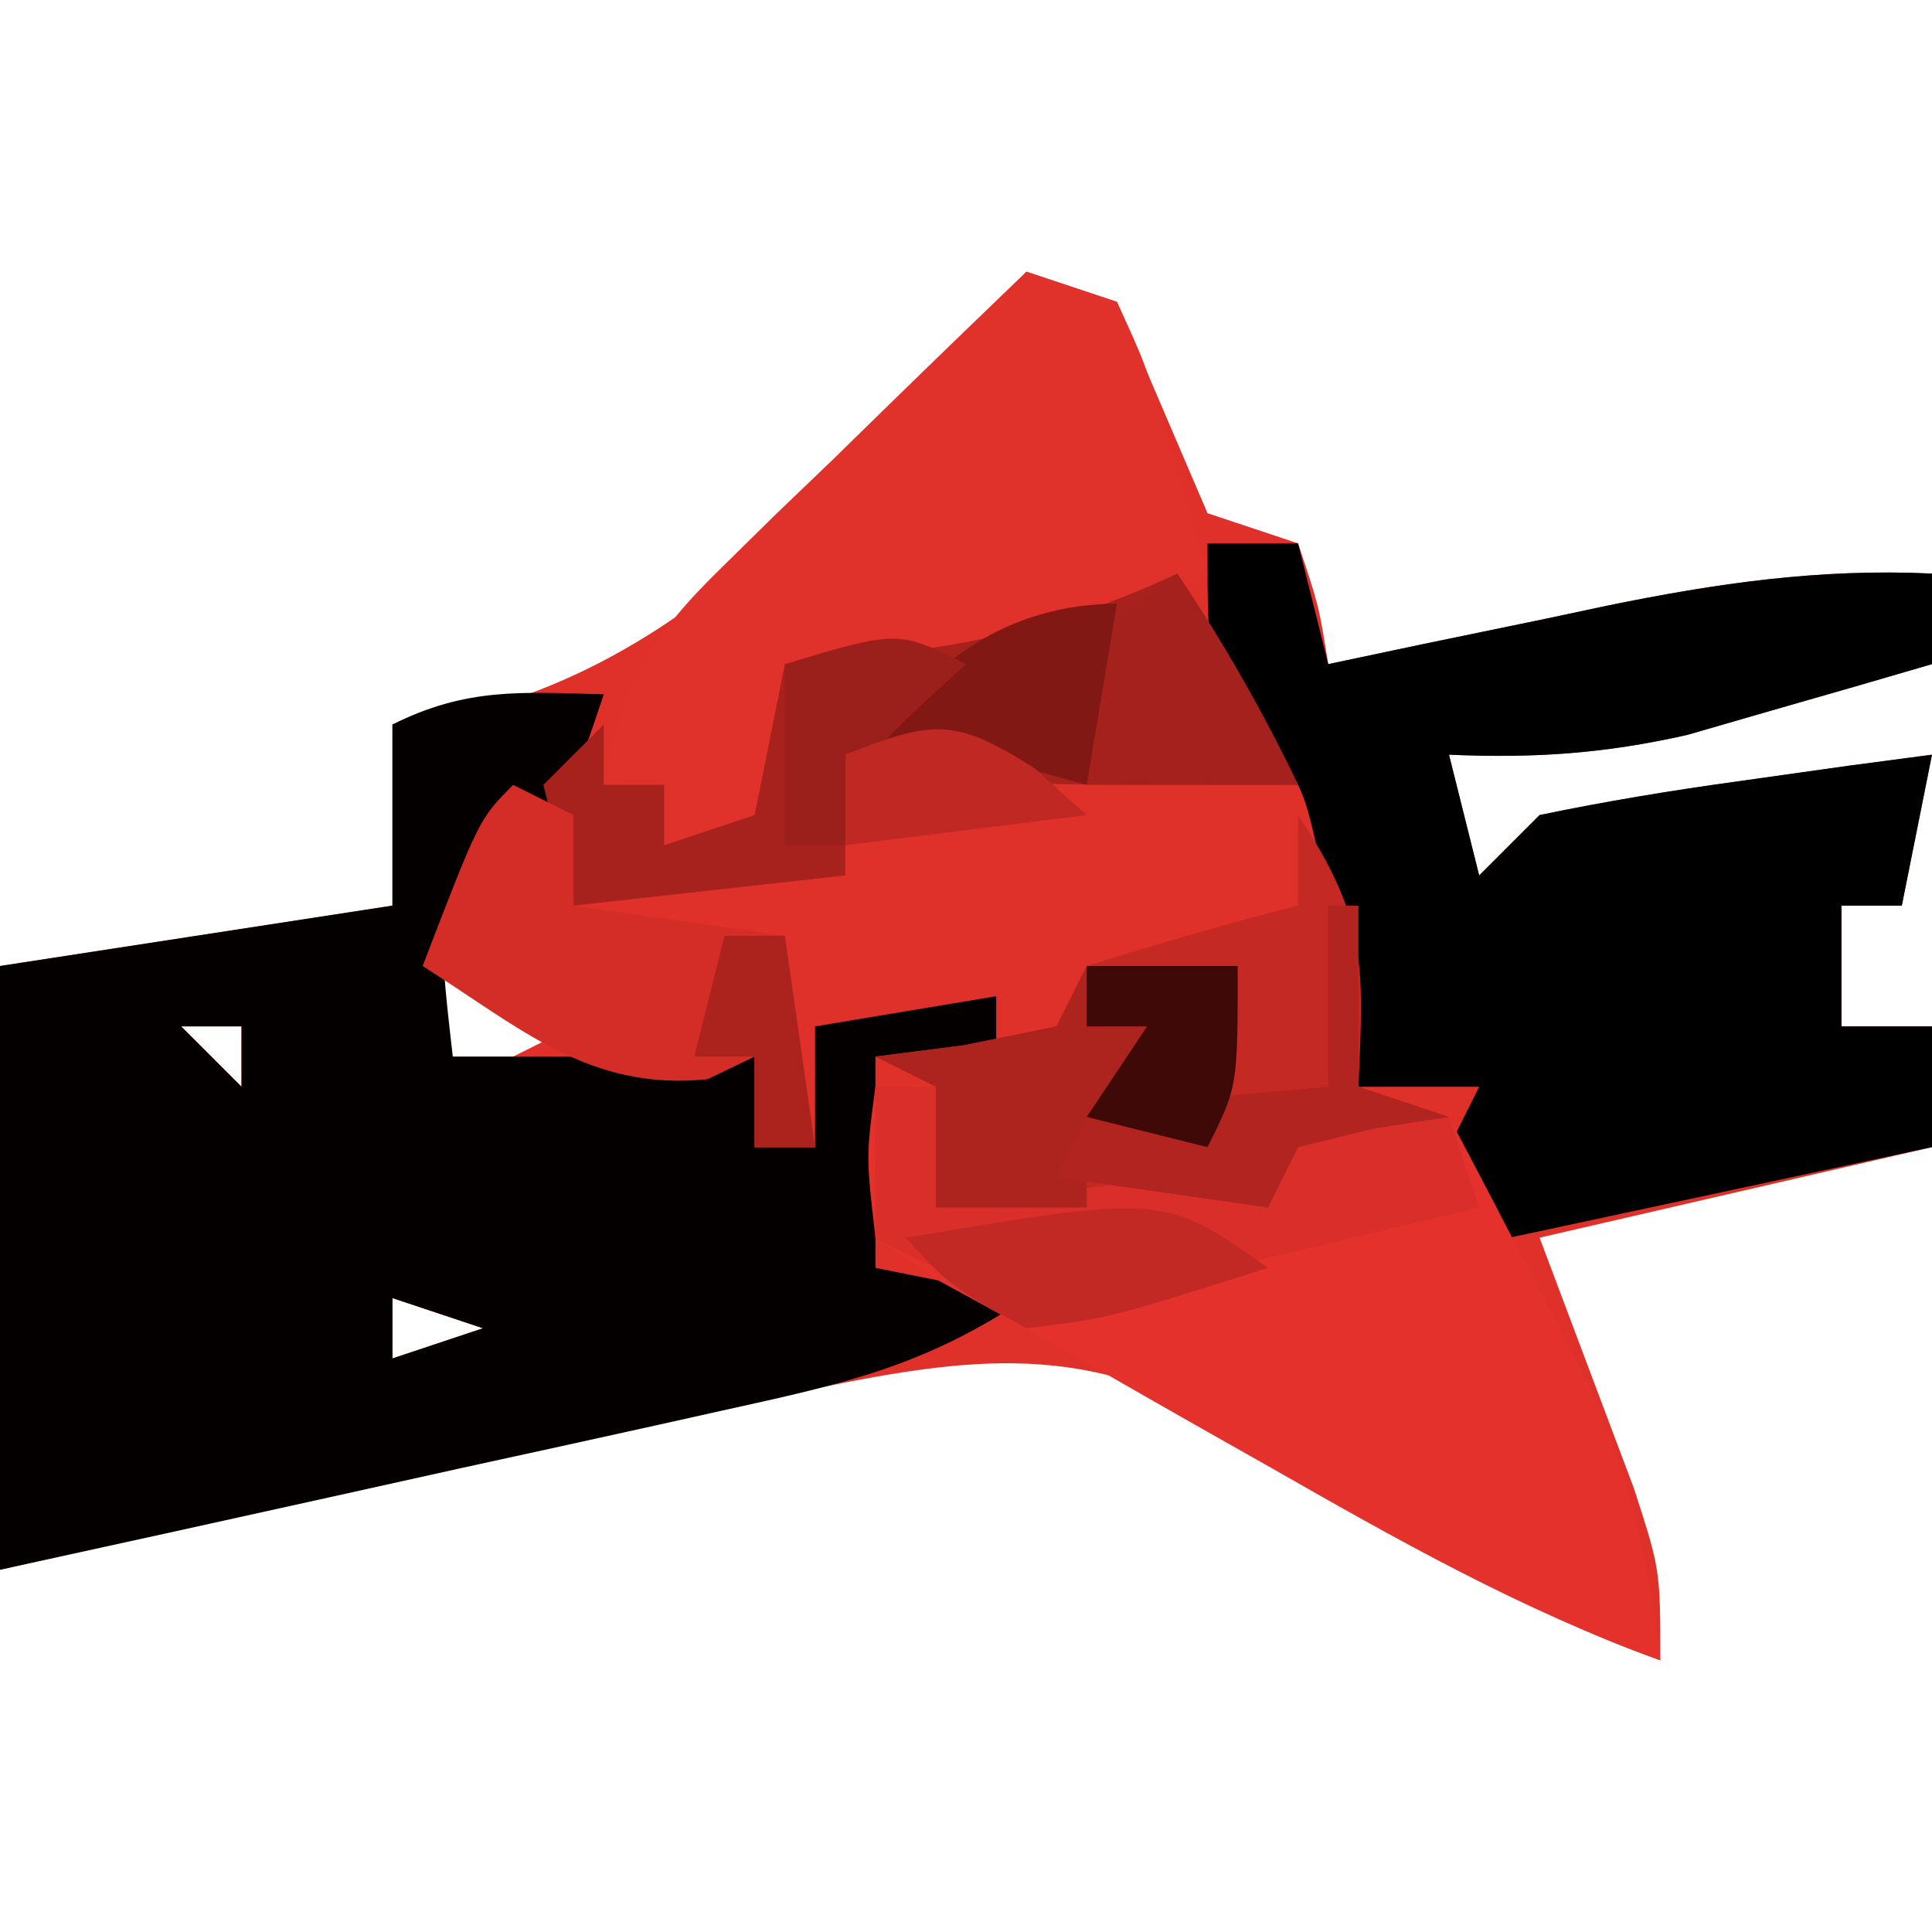 <?xml version="1.0" encoding="UTF-8"?>
<svg version="1.1" xmlns="http://www.w3.org/2000/svg" width="64" height="64">
<path d="M0 0 C0.99 0.33 1.98 0.66 3 1 C4 3.333 5 5.667 6 8 C6.99 8.33 7.98 8.66 9 9 C9.688 11.062 9.688 11.062 10 13 C11.025 12.783 12.05 12.567 13.105 12.344 C14.466 12.062 15.827 11.781 17.188 11.5 C17.861 11.357 18.535 11.214 19.229 11.066 C22.875 10.319 26.276 9.826 30 10 C30 10.99 30 11.98 30 13 C28.273 13.508 26.543 14.006 24.812 14.5 C23.85 14.778 22.887 15.057 21.895 15.344 C19.147 15.967 16.804 16.123 14 16 C14.495 17.98 14.495 17.98 15 20 C15.66 19.34 16.32 18.68 17 18 C19.193 17.543 21.406 17.18 23.625 16.875 C24.814 16.707 26.002 16.54 27.227 16.367 C28.142 16.246 29.057 16.125 30 16 C29.505 18.475 29.505 18.475 29 21 C28.34 21 27.68 21 27 21 C27 22.32 27 23.64 27 25 C27.99 25 28.98 25 30 25 C30 26.32 30 27.64 30 29 C23.565 30.485 23.565 30.485 17 32 C18.042 34.767 19.083 37.534 20.125 40.301 C21 43 21 43 21 46 C16.089 44.255 11.834 41.54 7.523 38.658 C2.398 35.521 -1.235 35.799 -7 37 C-8.071 37.218 -9.142 37.436 -10.246 37.66 C-13.86 38.426 -17.461 39.237 -21.062 40.062 C-22.933 40.485 -22.933 40.485 -24.842 40.916 C-27.896 41.606 -30.948 42.303 -34 43 C-34 36.4 -34 29.8 -34 23 C-29.71 22.34 -25.42 21.68 -21 21 C-21 19.02 -21 17.04 -21 15 C-19.762 14.752 -18.525 14.505 -17.25 14.25 C-9.906 11.896 -5.063 5.526 0 0 Z M-20 23 C-19.67 24.32 -19.34 25.64 -19 27 C-17.68 26.34 -16.36 25.68 -15 25 C-17.475 24.01 -17.475 24.01 -20 23 Z M-28 25 C-27.34 25.66 -26.68 26.32 -26 27 C-26 26.34 -26 25.68 -26 25 C-26.66 25 -27.32 25 -28 25 Z M14 27 C15 29 15 29 15 29 Z M-21 34 C-21 34.66 -21 35.32 -21 36 C-20.01 35.67 -19.02 35.34 -18 35 C-18.99 34.67 -19.98 34.34 -21 34 Z " fill="#E0302A" transform="translate(34,9)"/>
<path d="M0 0 C-1 3 -1 3 -3.062 4.875 C-5.561 7.137 -5.561 7.137 -5 12 C-1.7 12 1.6 12 5 12 C5 12.99 5 13.98 5 15 C5.66 15 6.32 15 7 15 C7 13.68 7 12.36 7 11 C8.98 10.67 10.96 10.34 13 10 C13 11.98 13 13.96 13 16 C12.505 14.02 12.505 14.02 12 12 C11.01 12 10.02 12 9 12 C9 14.31 9 16.62 9 19 C10.65 19.33 12.3 19.66 14 20 C10.579 22.281 7.935 22.843 3.926 23.727 C3.242 23.879 2.558 24.032 1.854 24.189 C-0.326 24.673 -2.506 25.149 -4.688 25.625 C-6.167 25.953 -7.647 26.281 -9.127 26.609 C-12.75 27.414 -16.375 28.207 -20 29 C-20 22.4 -20 15.8 -20 9 C-15.71 8.34 -11.42 7.68 -7 7 C-7 5.02 -7 3.04 -7 1 C-4.537 -0.231 -2.72 -0.072 0 0 Z M-14 11 C-13.34 11.66 -12.68 12.32 -12 13 C-12 12.34 -12 11.68 -12 11 C-12.66 11 -13.32 11 -14 11 Z M-7 20 C-7 20.66 -7 21.32 -7 22 C-6.01 21.67 -5.02 21.34 -4 21 C-4.99 20.67 -5.98 20.34 -7 20 Z " fill="#040000" transform="translate(20,23)"/>
<path d="M0 0 C0.99 0 1.98 0 3 0 C3.33 1.32 3.66 2.64 4 4 C5.025 3.783 6.05 3.567 7.105 3.344 C8.466 3.062 9.827 2.781 11.188 2.5 C11.861 2.357 12.535 2.214 13.229 2.066 C16.875 1.319 20.276 0.826 24 1 C24 1.99 24 2.98 24 4 C22.273 4.508 20.543 5.006 18.812 5.5 C17.368 5.918 17.368 5.918 15.895 6.344 C13.147 6.967 10.804 7.123 8 7 C8.33 8.32 8.66 9.64 9 11 C9.66 10.34 10.32 9.68 11 9 C13.193 8.543 15.406 8.18 17.625 7.875 C18.814 7.707 20.002 7.54 21.227 7.367 C22.142 7.246 23.057 7.125 24 7 C23.67 8.65 23.34 10.3 23 12 C22.34 12 21.68 12 21 12 C21 13.32 21 14.64 21 16 C21.99 16 22.98 16 24 16 C24 17.32 24 18.64 24 20 C19.38 20.99 14.76 21.98 10 23 C9.34 22.01 8.68 21.02 8 20 C8.33 19.34 8.66 18.68 9 18 C7.68 18 6.36 18 5 18 C4.836 16.987 4.836 16.987 4.668 15.953 C4.509 15.061 4.351 14.169 4.188 13.25 C3.961 11.927 3.961 11.927 3.73 10.578 C3.151 7.938 3.151 7.938 1.426 5.922 C0 4 0 4 0 0 Z " fill="#010000" transform="translate(40,18)"/>
<path d="M0 0 C0.66 0 1.32 0 2 0 C2 1.32 2 2.64 2 4 C2.626 3.916 3.253 3.832 3.898 3.746 C4.716 3.644 5.533 3.542 6.375 3.438 C7.187 3.333 7.999 3.229 8.836 3.121 C11 3 11 3 13 4 C13.33 3.01 13.66 2.02 14 1 C15.65 1 17.3 1 19 1 C19.989 2.87 20.966 4.746 21.938 6.625 C22.483 7.669 23.028 8.713 23.59 9.789 C24.967 12.924 25.598 15.615 26 19 C21.38 17.331 17.251 14.99 13 12.562 C12.301 12.167 11.603 11.772 10.883 11.365 C9.529 10.598 8.179 9.826 6.831 9.049 C5.24 8.137 3.631 7.257 2.02 6.383 C1.353 5.926 0.687 5.47 0 5 C-0.312 2.312 -0.312 2.312 0 0 Z " fill="#E4312B" transform="translate(29,36)"/>
<path d="M0 0 C0.99 0.33 1.98 0.66 3 1 C3.949 3.066 3.949 3.066 4.688 5.562 C4.939 6.389 5.19 7.215 5.449 8.066 C5.631 8.704 5.813 9.343 6 10 C1.552 12.965 -2.734 13 -8 13 C-8 14.65 -8 16.3 -8 18 C-9.32 18.33 -10.64 18.66 -12 19 C-12 18.34 -12 17.68 -12 17 C-12.66 17 -13.32 17 -14 17 C-13.419 13.699 -12.451 12.089 -10.059 9.766 C-9.184 8.905 -9.184 8.905 -8.291 8.027 C-7.679 7.441 -7.068 6.854 -6.438 6.25 C-5.822 5.648 -5.206 5.046 -4.572 4.426 C-3.055 2.944 -1.528 1.471 0 0 Z " fill="#E1312B" transform="translate(34,9)"/>
<path d="M0 0 C2.29 3.435 2.178 4.985 2 9 C2.99 9.33 3.98 9.66 5 10 C4.196 10.124 3.391 10.248 2.562 10.375 C1.717 10.581 0.871 10.787 0 11 C-0.33 11.66 -0.66 12.32 -1 13 C-4.63 13 -8.26 13 -12 13 C-12 11.68 -12 10.36 -12 9 C-12.66 8.67 -13.32 8.34 -14 8 C-13.031 7.876 -12.061 7.753 -11.062 7.625 C-10.052 7.419 -9.041 7.213 -8 7 C-7.67 6.34 -7.34 5.68 -7 5 C-4.686 4.269 -2.352 3.599 0 3 C0 2.01 0 1.02 0 0 Z " fill="#C42924" transform="translate(43,27)"/>
<path d="M0 0 C1.546 2.319 2.796 4.506 4 7 C-8 7 -8 7 -11 6 C-11 7.32 -11 8.64 -11 10 C-15.455 10.495 -15.455 10.495 -20 11 C-20.33 9.68 -20.66 8.36 -21 7 C-20.34 6.34 -19.68 5.68 -19 5 C-19 5.66 -19 6.32 -19 7 C-18.34 7 -17.68 7 -17 7 C-17 7.66 -17 8.32 -17 9 C-16.01 8.67 -15.02 8.34 -14 8 C-13.67 6.35 -13.34 4.7 -13 3 C-11.783 2.876 -10.566 2.752 -9.312 2.625 C-5.935 2.211 -3.102 1.454 0 0 Z " fill="#A7211D" transform="translate(39,19)"/>
<path d="M0 0 C0.66 0.33 1.32 0.66 2 1 C2 1.99 2 2.98 2 4 C4.31 4.33 6.62 4.66 9 5 C9.33 7.31 9.66 9.62 10 12 C9.34 12 8.68 12 8 12 C8 11.01 8 10.02 8 9 C7.484 9.248 6.969 9.495 6.438 9.75 C2.535 10.15 0.258 8.068 -3 6 C-1.125 1.125 -1.125 1.125 0 0 Z " fill="#D42D27" transform="translate(17,26)"/>
<path d="M0 0 C0.66 0 1.32 0 2 0 C2 1.32 2 2.64 2 4 C2.626 3.916 3.253 3.832 3.898 3.746 C4.716 3.644 5.533 3.542 6.375 3.438 C7.187 3.333 7.999 3.229 8.836 3.121 C11 3 11 3 13 4 C13.33 3.01 13.66 2.02 14 1 C15.65 1 17.3 1 19 1 C19.33 1.99 19.66 2.98 20 4 C17.897 4.504 15.792 5.003 13.688 5.5 C11.93 5.918 11.93 5.918 10.137 6.344 C5.877 7.235 3.754 7.071 0 5 C0 3.35 0 1.7 0 0 Z " fill="#D92E29" transform="translate(29,36)"/>
<path d="M0 0 C1.65 0 3.3 0 5 0 C5 4 5 4 4 6 C1.938 6.625 1.938 6.625 0 7 C0 7.33 0 7.66 0 8 C-1.65 8 -3.3 8 -5 8 C-5 6.68 -5 5.36 -5 4 C-5.66 3.67 -6.32 3.34 -7 3 C-5.546 2.814 -5.546 2.814 -4.062 2.625 C-2.547 2.316 -2.547 2.316 -1 2 C-0.67 1.34 -0.34 0.68 0 0 Z " fill="#AD231E" transform="translate(36,32)"/>
<path d="M0 0 C1.546 2.319 2.796 4.506 4 7 C1.69 7 -0.62 7 -3 7 C-3.33 5.68 -3.66 4.36 -4 3 C-2.68 2.01 -1.36 1.02 0 0 Z " fill="#A5211D" transform="translate(39,19)"/>
<path d="M0 0 C0.33 0 0.66 0 1 0 C1 1.98 1 3.96 1 6 C1.99 6.33 2.98 6.66 4 7 C3.196 7.124 2.391 7.247 1.562 7.375 C0.294 7.684 0.294 7.684 -1 8 C-1.33 8.66 -1.66 9.32 -2 10 C-4.31 9.67 -6.62 9.34 -9 9 C-8.67 8.34 -8.34 7.68 -8 7 C-5.351 6.406 -2.708 6.258 0 6 C0 4.02 0 2.04 0 0 Z " fill="#B1241F" transform="translate(44,30)"/>
<path d="M0 0 C-0.33 1.98 -0.66 3.96 -1 6 C-1.598 5.835 -2.196 5.67 -2.812 5.5 C-5.113 4.889 -5.113 4.889 -8 5 C-6.455 1.91 -3.487 0 0 0 Z " fill="#821814" transform="translate(37,20)"/>
<path d="M0 0 C1.65 0 3.3 0 5 0 C5 4 5 4 4 6 C2.68 5.67 1.36 5.34 0 5 C0.66 4.01 1.32 3.02 2 2 C1.34 2 0.68 2 0 2 C0 1.34 0 0.68 0 0 Z " fill="#3F0907" transform="translate(36,32)"/>
<path d="M0 0 C-0.712 0.65 -0.712 0.65 -1.438 1.312 C-3.237 3.023 -3.237 3.023 -4 6 C-4.66 6 -5.32 6 -6 6 C-6 4.02 -6 2.04 -6 0 C-2.25 -1.125 -2.25 -1.125 0 0 Z " fill="#9B1F1A" transform="translate(32,22)"/>
<path d="M0 0 C0.578 0.516 1.155 1.031 1.75 1.562 C-0.89 1.893 -3.53 2.223 -6.25 2.562 C-6.25 1.573 -6.25 0.583 -6.25 -0.438 C-3.399 -1.557 -2.659 -1.699 0 0 Z " fill="#C02823" transform="translate(34.25,25.438)"/>
<path d="M0 0 C-5.285 1.674 -5.285 1.674 -8 2 C-10.5 0.625 -10.5 0.625 -12 -1 C-3.429 -2.429 -3.429 -2.429 0 0 Z " fill="#C22924" transform="translate(42,42)"/>
<path d="M0 0 C0.66 0 1.32 0 2 0 C2.33 2.31 2.66 4.62 3 7 C2.34 7 1.68 7 1 7 C1 6.01 1 5.02 1 4 C0.34 4 -0.32 4 -1 4 C-0.67 2.68 -0.34 1.36 0 0 Z " fill="#AC231E" transform="translate(24,31)"/>
<path d="" fill="#E4322C" transform="translate(0,0)"/>
</svg>
